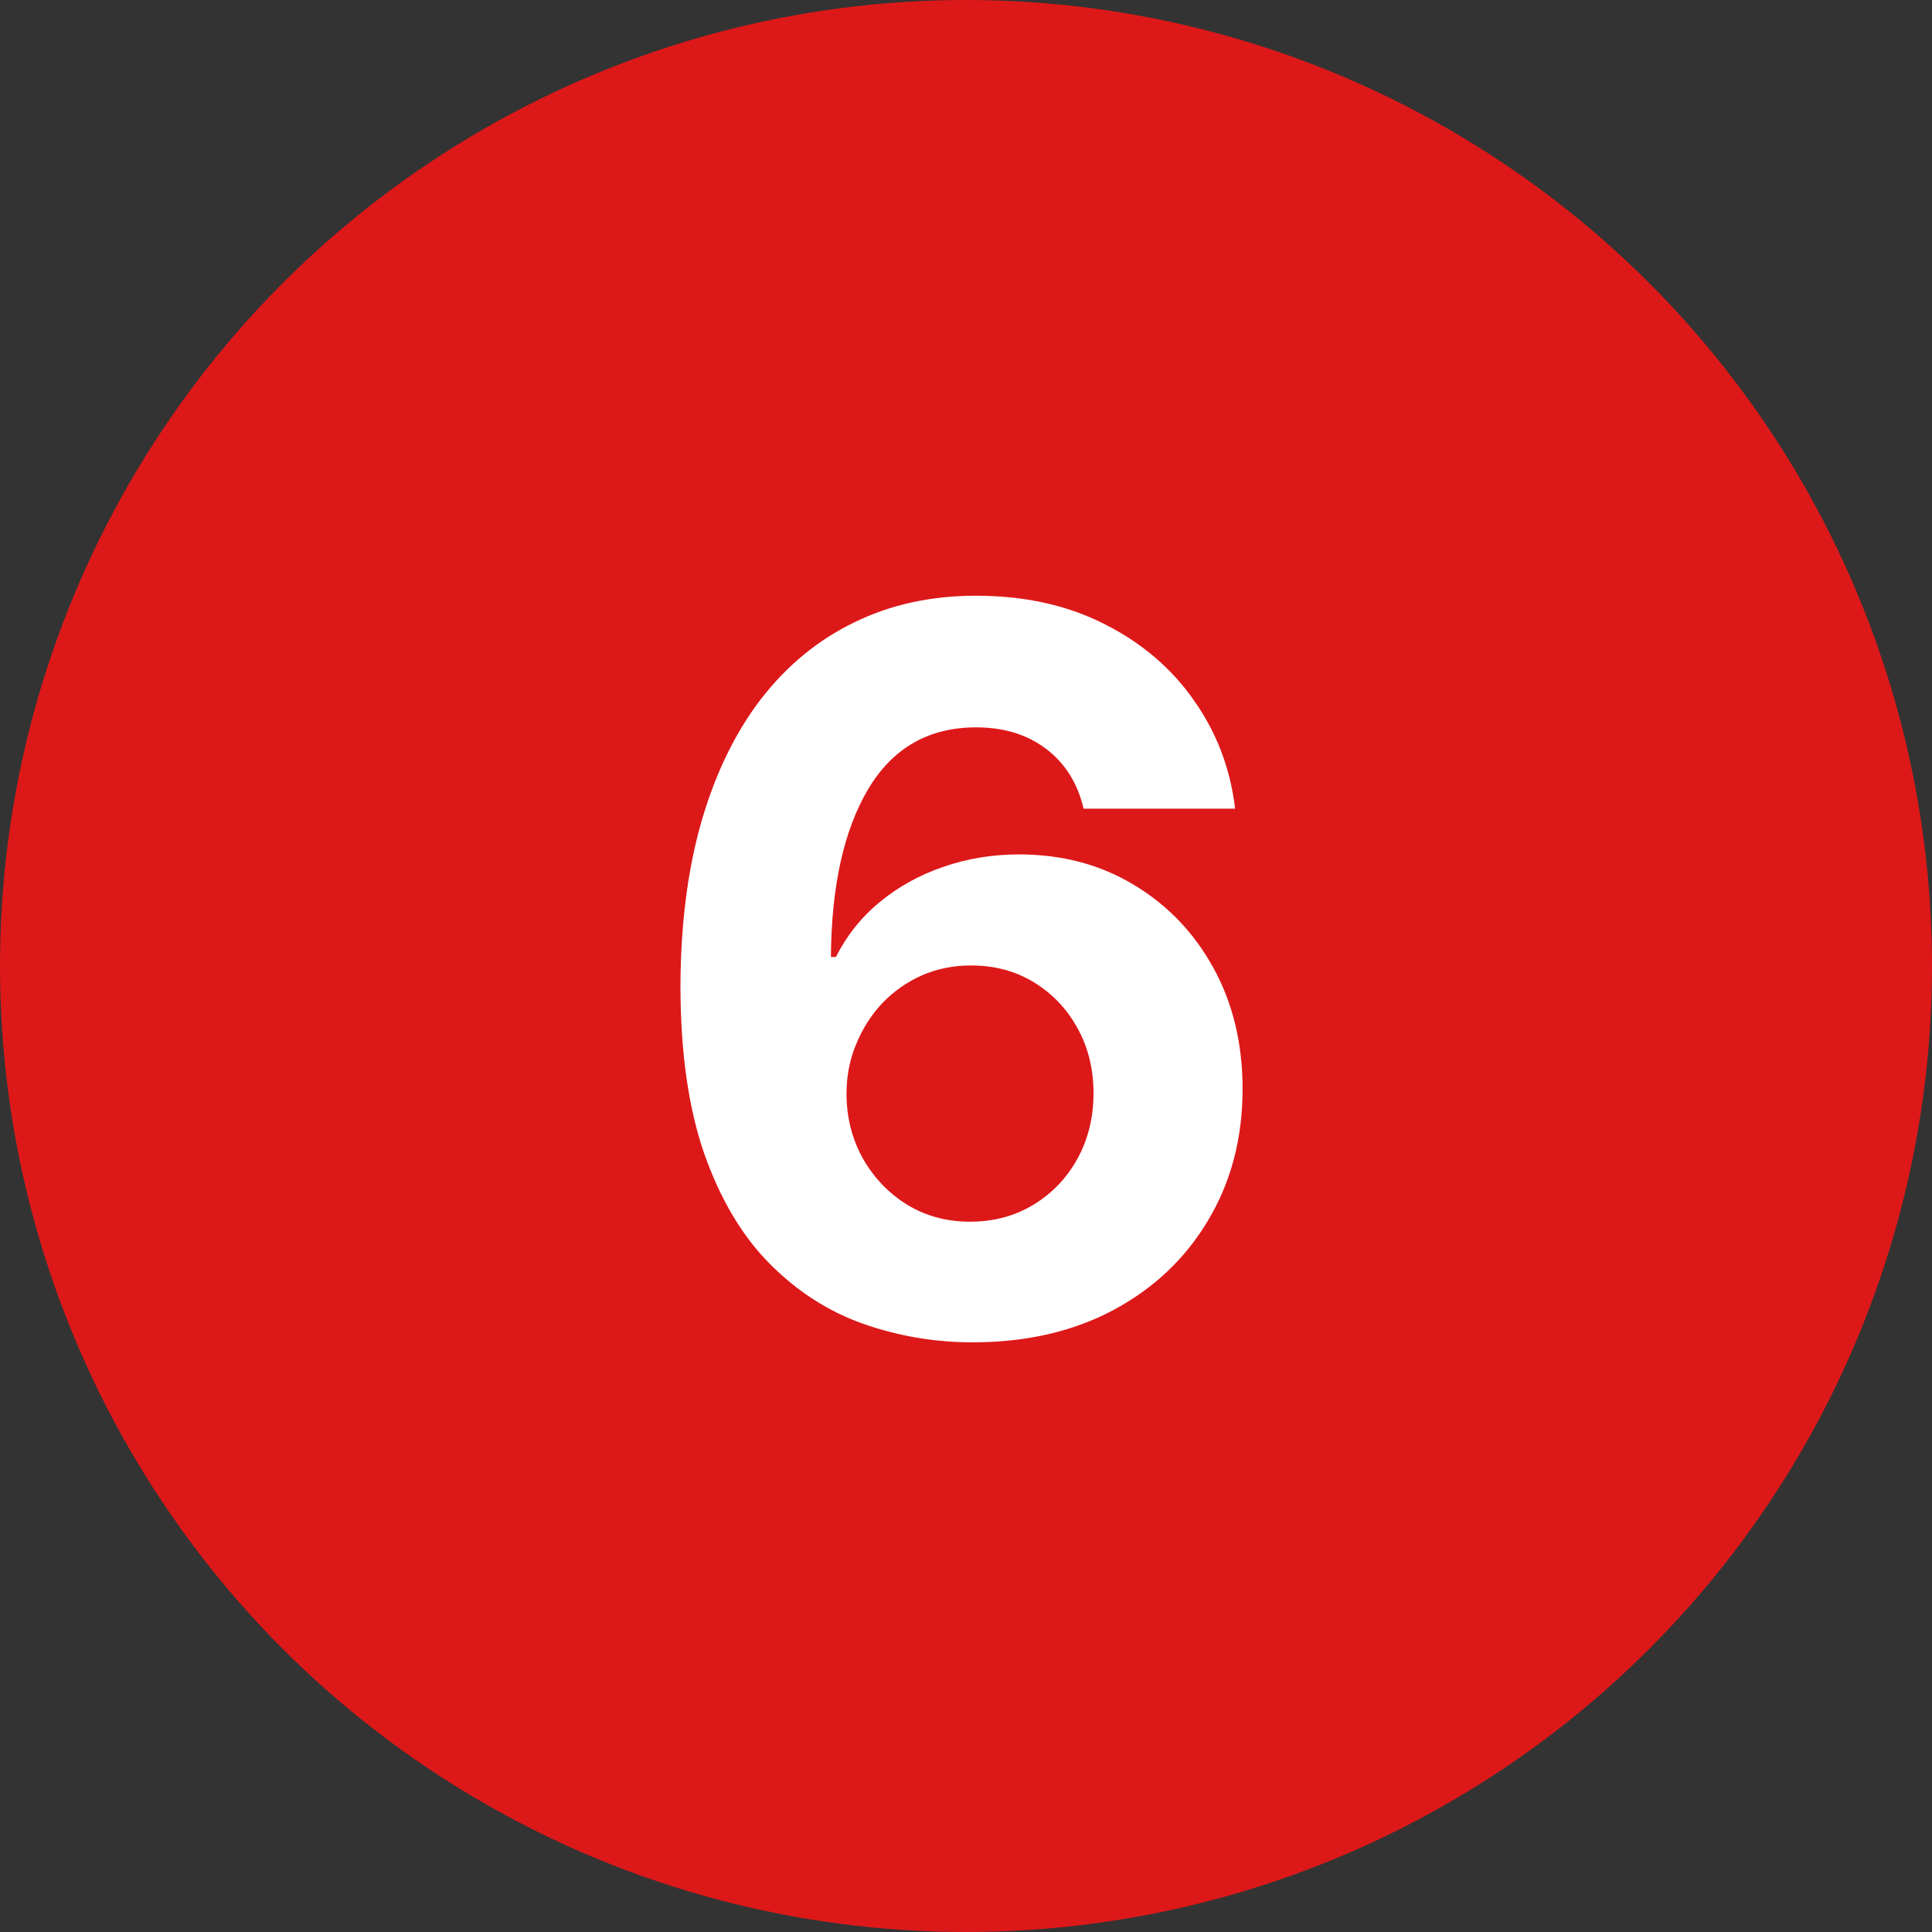 <svg width="58" height="58" viewBox="0 0 58 58" fill="none" xmlns="http://www.w3.org/2000/svg">
<rect x="0" y="0" width="58" height="58" fill="#333333" stroke="none"/>
<circle cx="29" cy="29" r="29" fill="#DD1819"/>
<path d="M29.142 40.298C28.02 40.291 26.937 40.103 25.893 39.734C24.856 39.364 23.925 38.764 23.102 37.933C22.278 37.102 21.624 36.001 21.141 34.631C20.666 33.26 20.428 31.577 20.428 29.581C20.435 27.749 20.644 26.111 21.056 24.67C21.475 23.221 22.072 21.992 22.846 20.984C23.627 19.975 24.561 19.208 25.648 18.683C26.734 18.15 27.952 17.884 29.302 17.884C30.758 17.884 32.043 18.168 33.158 18.736C34.273 19.297 35.168 20.06 35.843 21.026C36.525 21.992 36.937 23.075 37.079 24.276H32.53C32.352 23.516 31.979 22.919 31.411 22.486C30.843 22.053 30.14 21.836 29.302 21.836C27.881 21.836 26.802 22.454 26.063 23.69C25.332 24.925 24.959 26.605 24.945 28.729H25.094C25.421 28.082 25.861 27.532 26.415 27.077C26.976 26.616 27.611 26.264 28.322 26.023C29.039 25.774 29.796 25.65 30.591 25.65C31.884 25.65 33.034 25.955 34.043 26.566C35.051 27.17 35.847 28.001 36.429 29.059C37.011 30.117 37.303 31.328 37.303 32.692C37.303 34.169 36.958 35.483 36.269 36.633C35.587 37.784 34.632 38.686 33.403 39.34C32.182 39.986 30.761 40.305 29.142 40.298ZM29.121 36.676C29.831 36.676 30.467 36.506 31.028 36.165C31.589 35.824 32.029 35.362 32.349 34.78C32.668 34.197 32.828 33.544 32.828 32.82C32.828 32.095 32.668 31.445 32.349 30.87C32.036 30.295 31.603 29.837 31.049 29.496C30.495 29.155 29.863 28.984 29.153 28.984C28.62 28.984 28.126 29.084 27.672 29.283C27.224 29.482 26.83 29.759 26.489 30.114C26.155 30.469 25.893 30.881 25.701 31.349C25.509 31.811 25.413 32.305 25.413 32.83C25.413 33.533 25.573 34.176 25.893 34.758C26.22 35.341 26.66 35.806 27.214 36.154C27.775 36.502 28.41 36.676 29.121 36.676Z" fill="white"/>
</svg>

